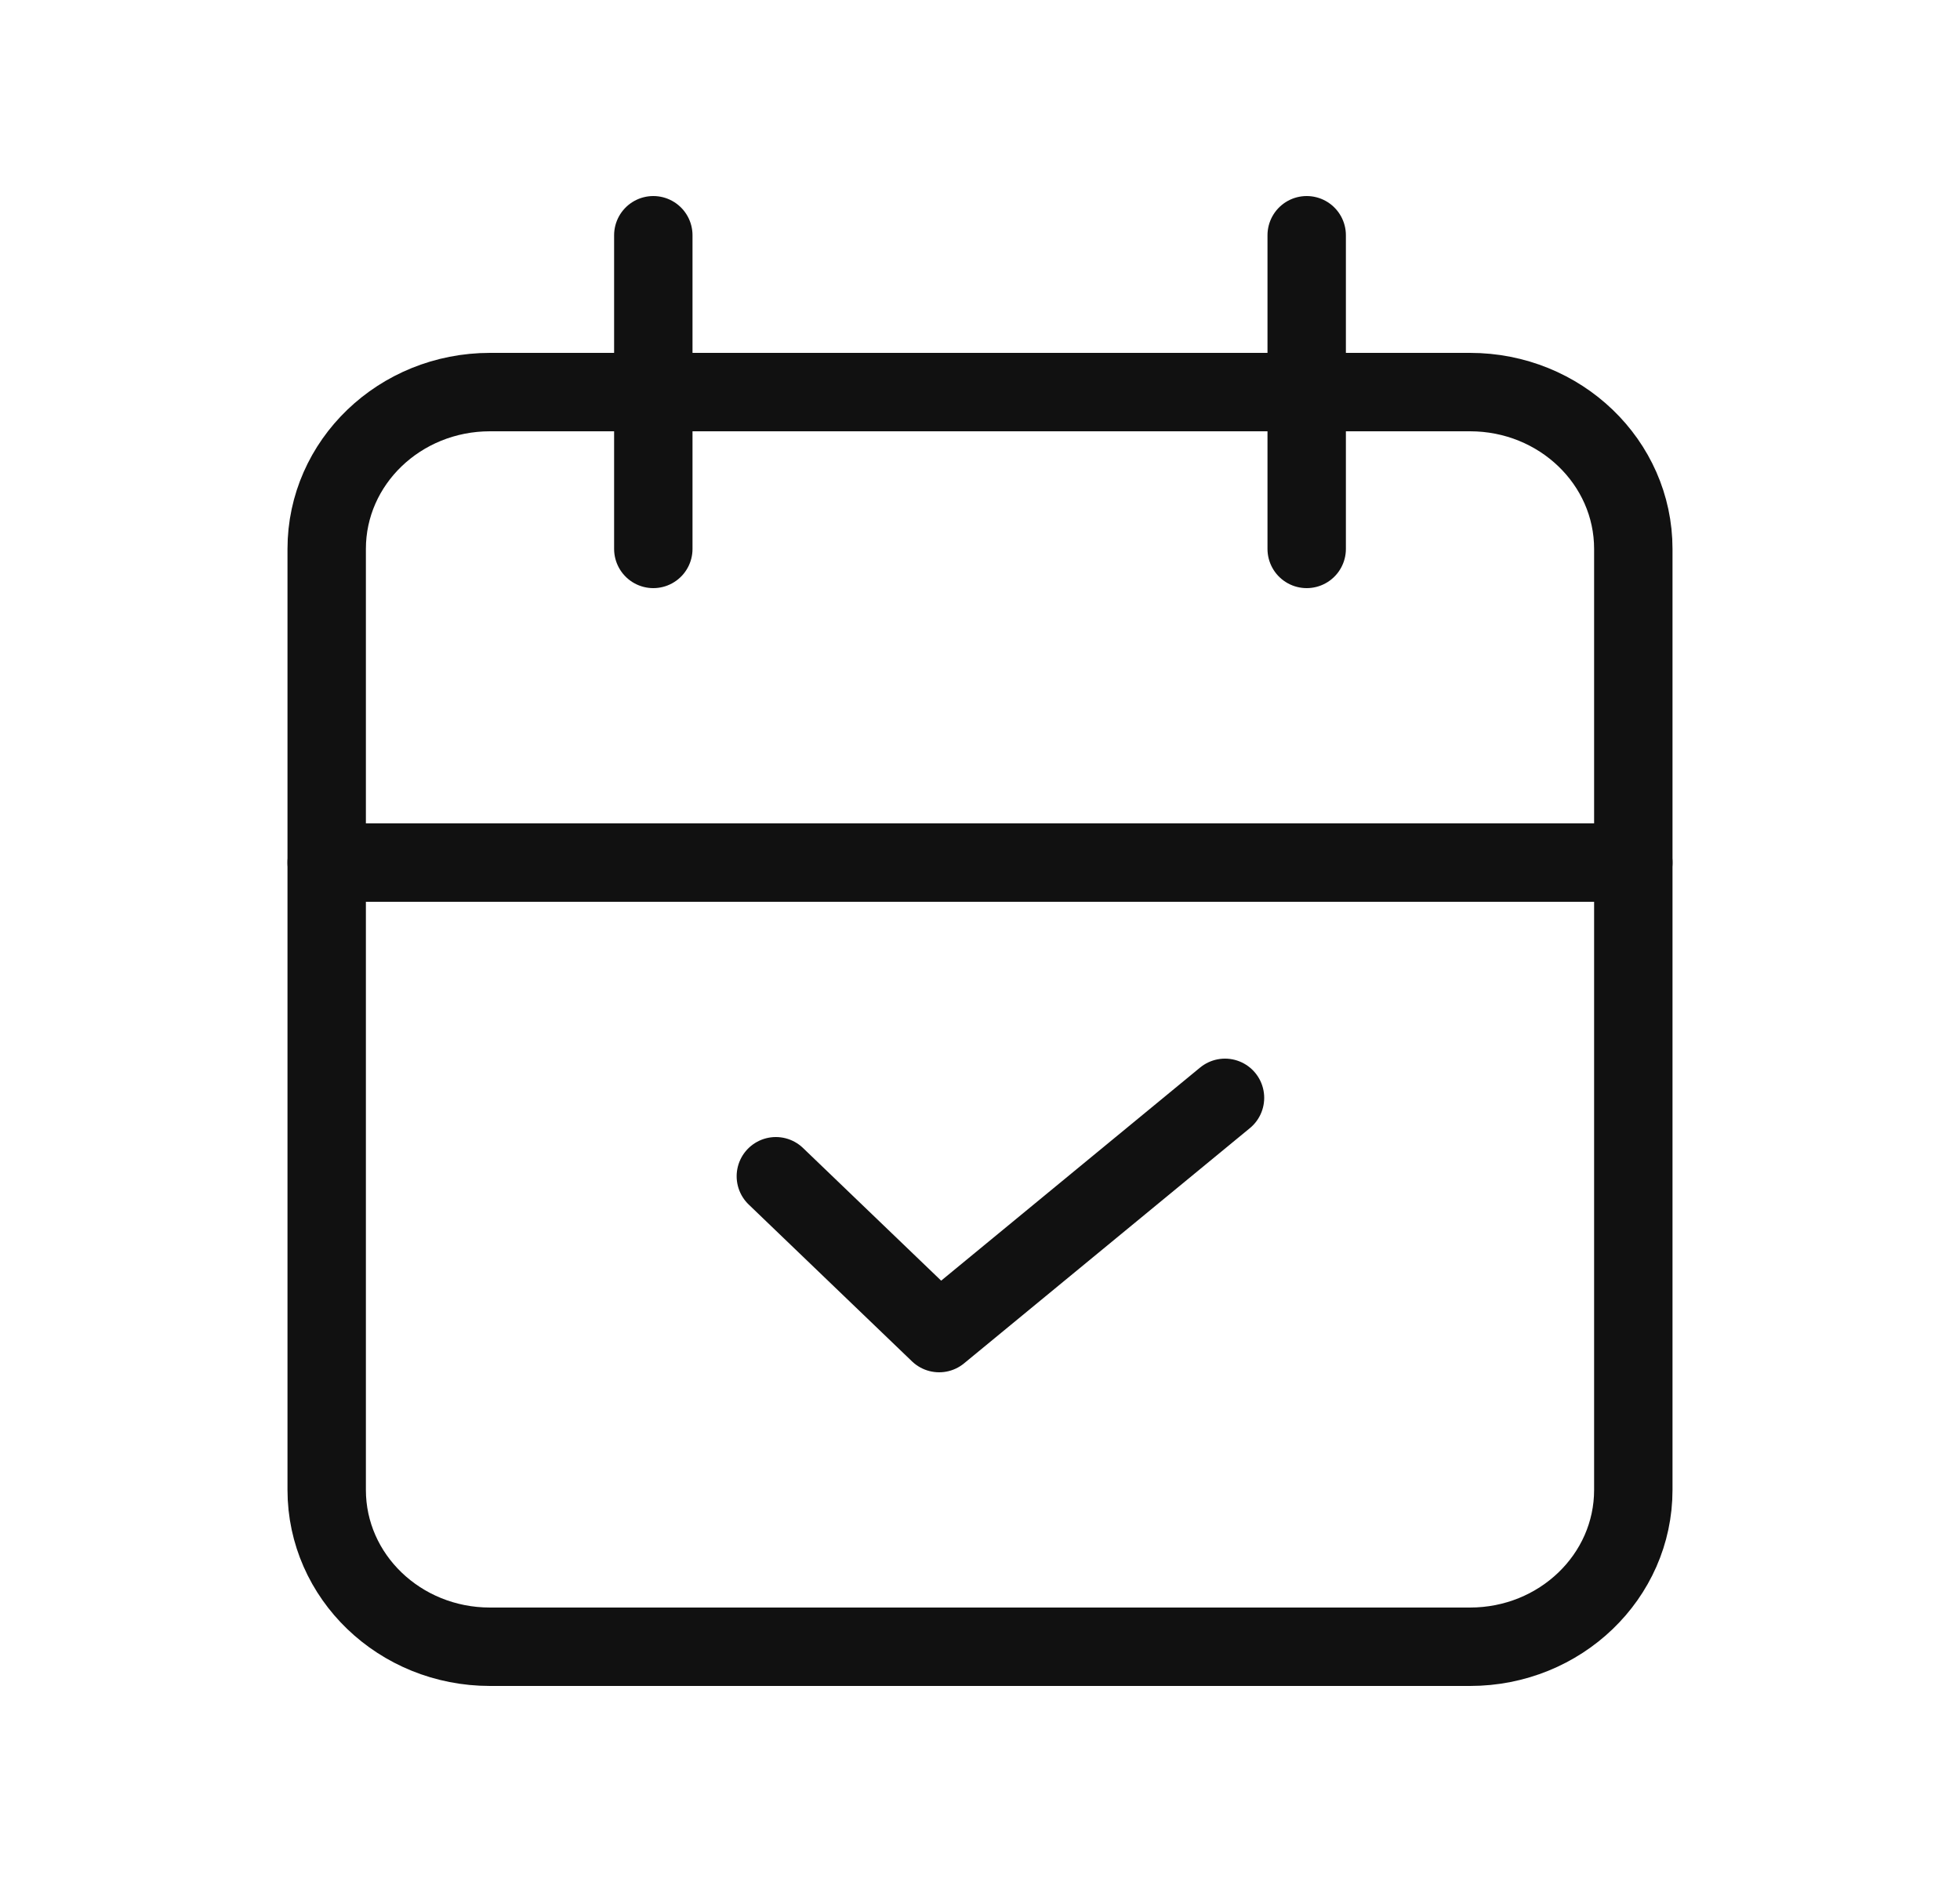 <svg width="25" height="24" viewBox="0 0 25 24" fill="none" xmlns="http://www.w3.org/2000/svg">
<g clip-path="url(#clip0_219_2787)">
<path d="M18.75 5H6.25C5.099 5 4.167 5.895 4.167 7V19C4.167 20.105 5.099 21 6.25 21H18.75C19.901 21 20.833 20.105 20.833 19V7C20.833 5.895 19.901 5 18.75 5Z" stroke="#111111" stroke-linecap="round" stroke-linejoin="round"/>
<path d="M16.667 3V7" stroke="#111111" stroke-linecap="round" stroke-linejoin="round"/>
<path d="M8.333 3V7" stroke="#111111" stroke-linecap="round" stroke-linejoin="round"/>
<path d="M4.167 11H20.833" stroke="#111111" stroke-linecap="round" stroke-linejoin="round"/>
<path d="M9.896 15L11.979 17L15.625 14" stroke="#111111" stroke-linecap="round" stroke-linejoin="round"/>
</g>
<defs>
<clipPath id="clip0_219_2787">
<rect width="25" height="24" fill="white"/>
</clipPath>
</defs>
</svg>
